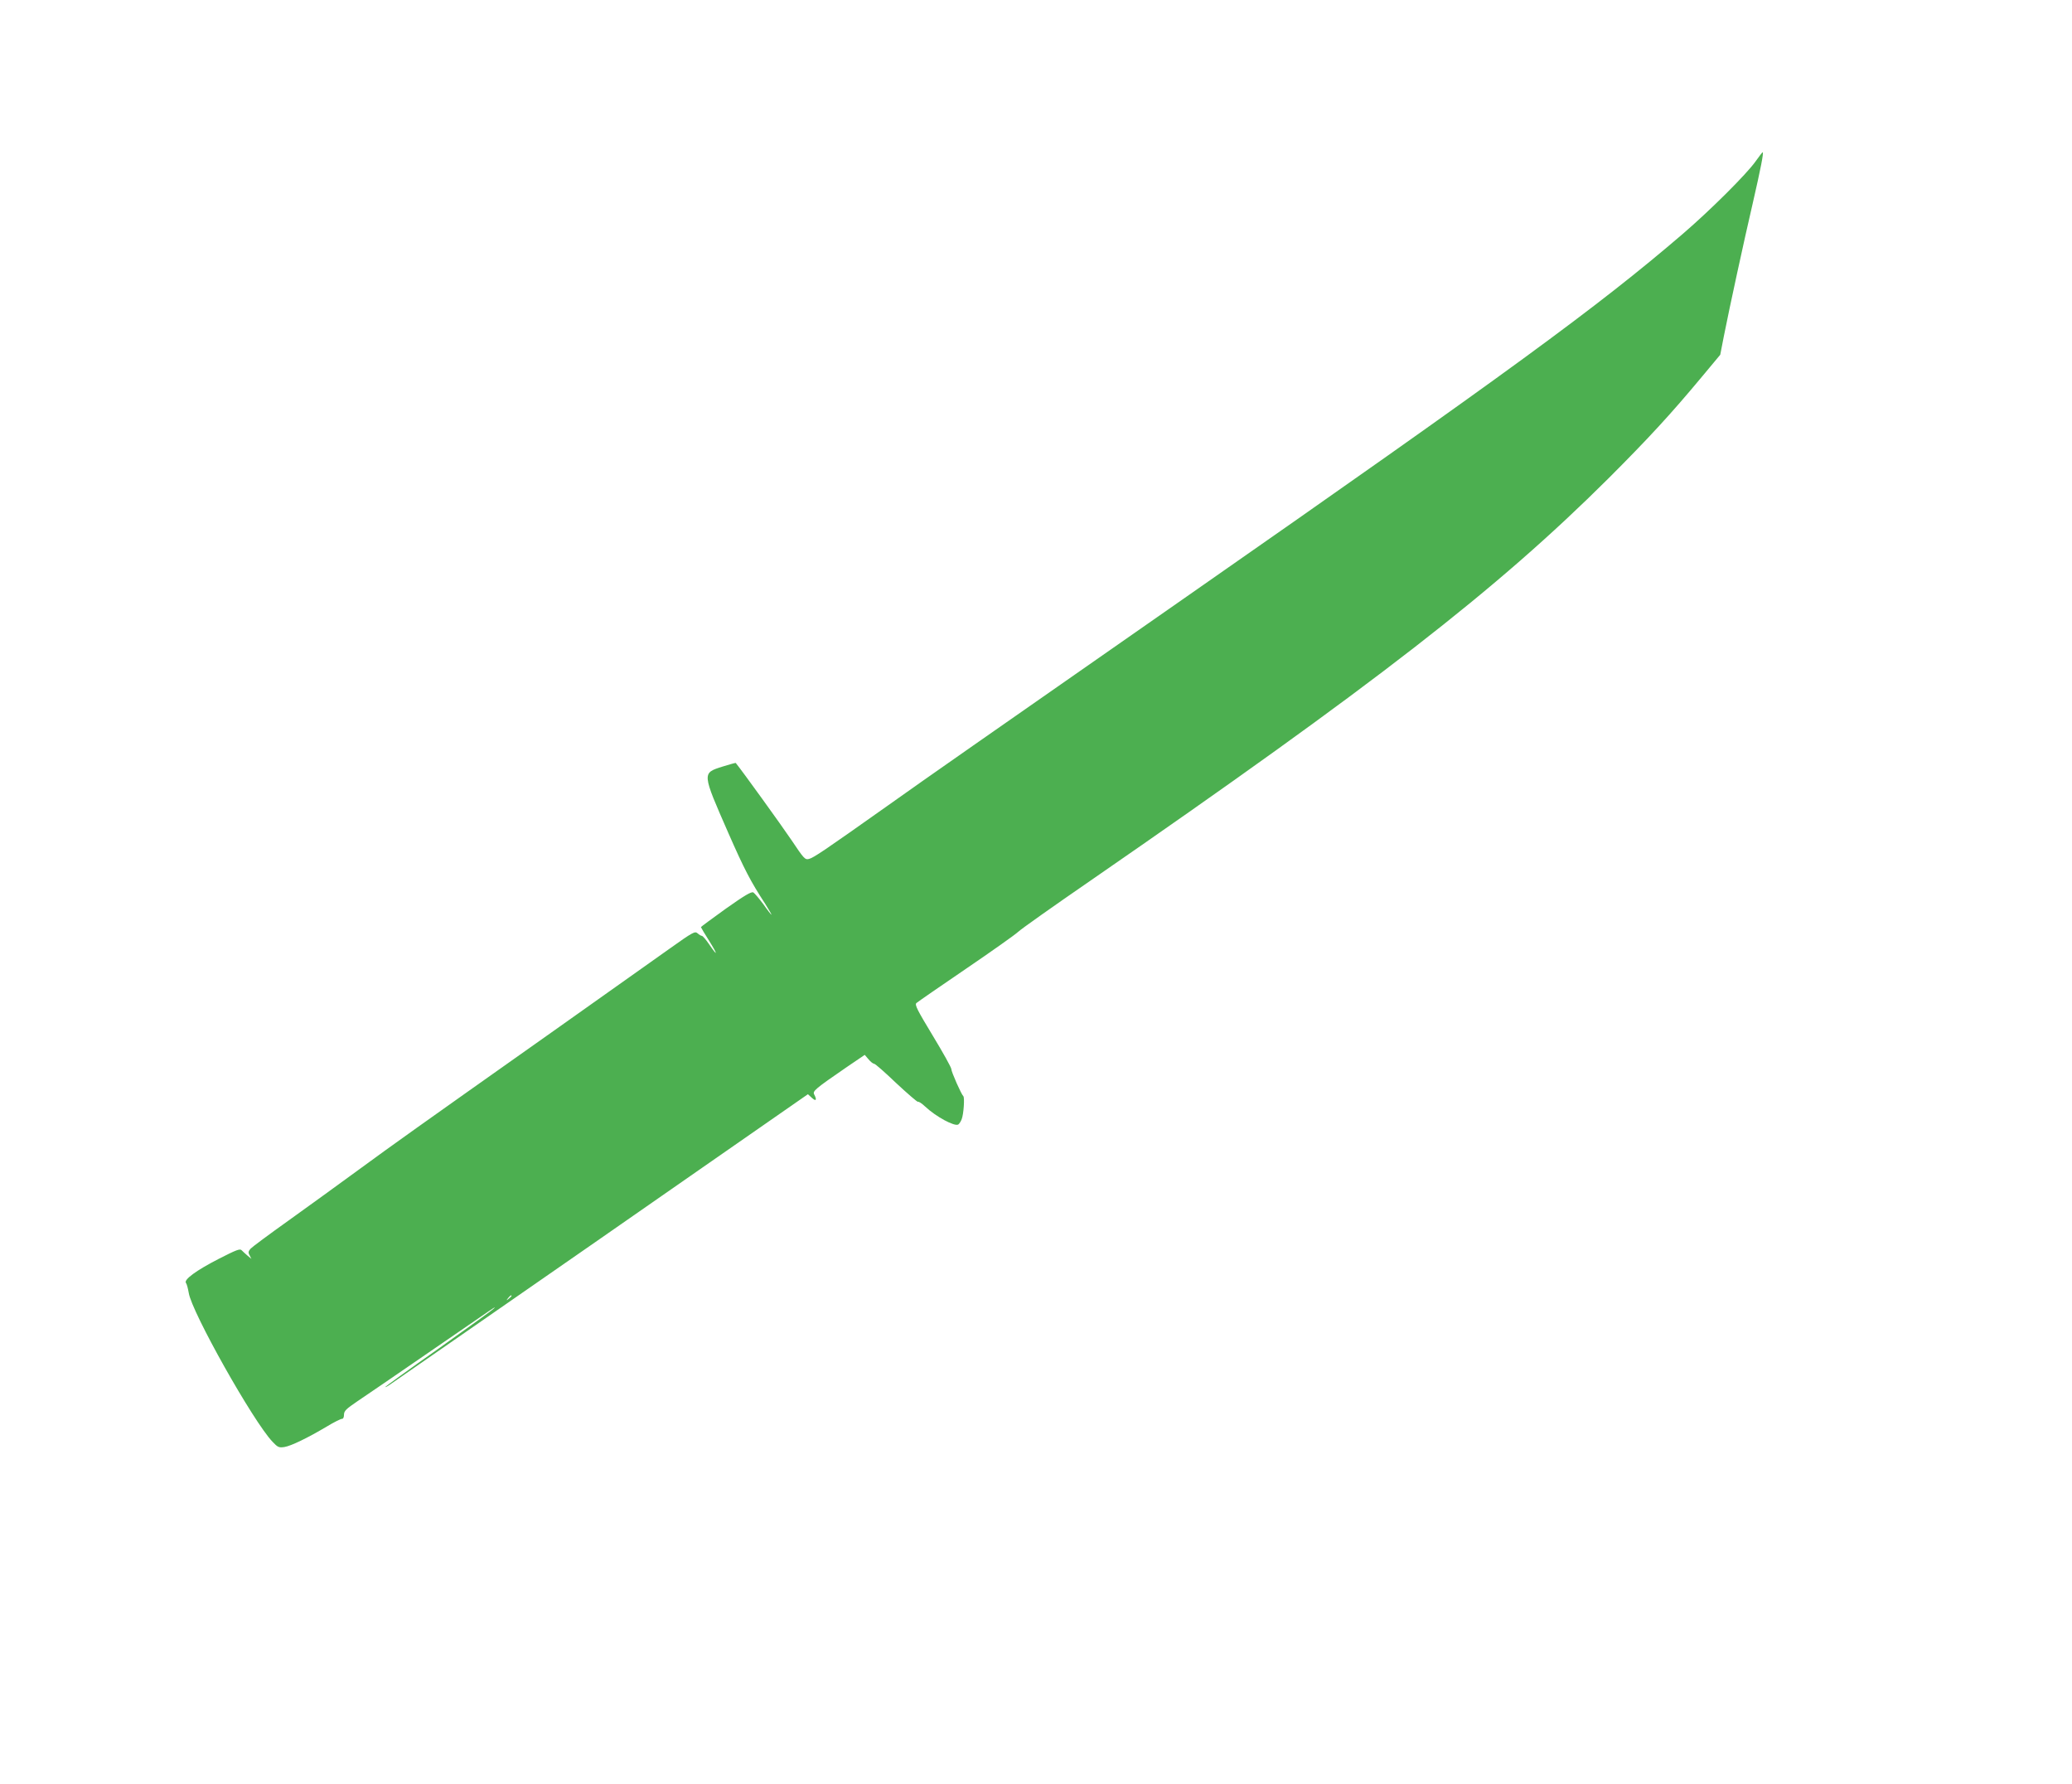 <?xml version="1.0" standalone="no"?>
<!DOCTYPE svg PUBLIC "-//W3C//DTD SVG 20010904//EN"
 "http://www.w3.org/TR/2001/REC-SVG-20010904/DTD/svg10.dtd">
<svg version="1.0" xmlns="http://www.w3.org/2000/svg"
 width="1280pt" height="1102pt" viewBox="0 0 1280 1102"
 preserveAspectRatio="xMidYMid meet">
<g transform="translate(0,1102) scale(0.1,-0.1)"
fill="#4caf50" stroke="none">
<path d="M10845 10023 c-55 -78 -281 -303 -450 -448 -523 -449 -1079 -855
-3065 -2240 -1326 -925 -1585 -1105 -1845 -1290 -397 -281 -459 -323 -488
-330 -24 -6 -31 2 -108 117 -60 89 -306 430 -344 476 -1 1 -39 -9 -83 -23
-126 -40 -126 -37 38 -411 98 -223 137 -298 227 -436 24 -38 41 -68 39 -68 -2
0 -25 29 -50 65 -26 35 -54 68 -62 73 -12 7 -54 -18 -170 -100 -85 -61 -154
-112 -154 -114 0 -2 23 -41 51 -85 55 -88 54 -101 -1 -20 -19 28 -39 51 -44
51 -5 0 -17 7 -27 16 -16 14 -29 7 -171 -94 -84 -60 -407 -289 -718 -509 -887
-627 -971 -687 -1205 -858 -121 -89 -317 -230 -435 -315 -118 -84 -223 -162
-232 -172 -14 -16 -16 -24 -6 -41 l11 -22 -24 20 c-13 11 -29 26 -36 33 -10
12 -34 2 -142 -53 -140 -72 -218 -129 -202 -149 5 -6 12 -33 17 -61 17 -116
398 -794 517 -919 33 -35 40 -38 74 -33 42 7 143 56 261 126 46 28 89 49 95
48 7 -1 12 10 12 25 0 24 13 36 85 85 47 31 245 167 440 301 430 296 419 289
400 270 -8 -9 -162 -120 -342 -248 -181 -127 -328 -234 -328 -236 0 -3 12 3
28 14 15 10 308 214 652 452 344 238 919 638 1278 888 l653 454 25 -23 c25
-23 32 -13 14 21 -11 21 2 33 203 171 l109 74 23 -27 c13 -16 29 -28 35 -28 7
0 68 -54 137 -120 70 -65 130 -117 134 -115 4 3 24 -10 44 -29 67 -63 182
-125 205 -111 6 4 16 19 21 33 12 30 19 134 10 142 -12 10 -74 150 -74 167 0
10 -52 103 -115 207 -95 157 -112 190 -101 201 8 7 145 102 304 210 160 109
306 212 325 230 19 18 220 160 445 315 1758 1214 2512 1799 3201 2485 244 244
383 394 581 632 l110 132 22 113 c35 177 125 592 180 828 47 205 68 310 60
310 -2 0 -22 -26 -44 -57z m-7685 -7007 c0 -2 -8 -10 -17 -17 -16 -13 -17 -12
-4 4 13 16 21 21 21 13z"/>
</g>
</svg>
